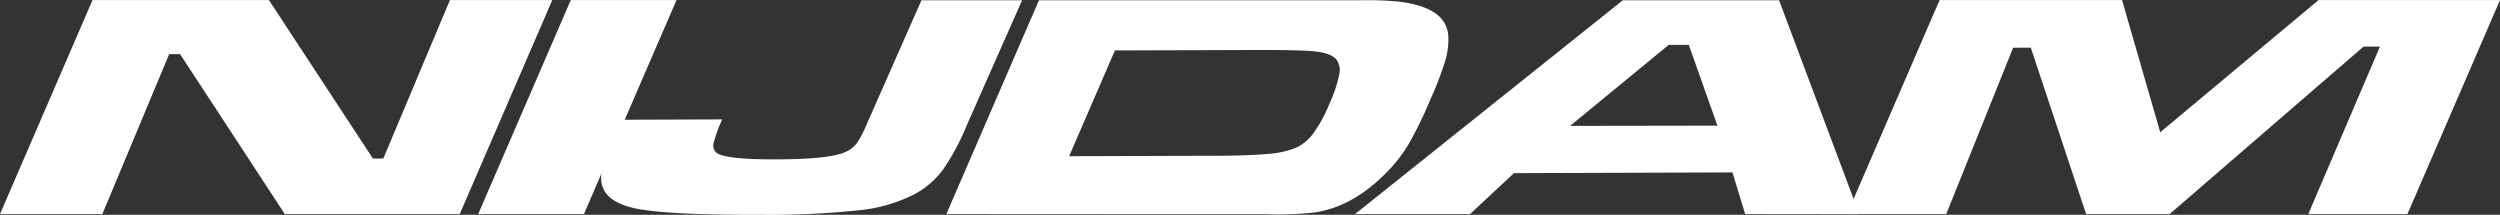 <svg id="Laag_1" data-name="Laag 1" xmlns="http://www.w3.org/2000/svg" viewBox="0 0 524.47 45.06"><rect x="0" y="0" width="524.47" height="45.06" fill="#333333" stroke="none"/><defs><style>.cls-1{fill:#fff;}</style></defs><polygon class="cls-1" points="19.41 0.02 56.42 0.02 78.23 33.26 80.42 33.25 94.39 0.02 115.86 0.02 96.45 44.91 59.75 44.91 37.78 11.36 35.49 11.36 21.47 44.91 0 44.91 19.41 0.02"/><polygon class="cls-1" points="119.74 0.02 141.92 0.02 122.5 44.91 100.32 44.91 119.74 0.02"/><path class="cls-1" d="M526.35,421h21.11l-11.6,26.21a48.86,48.86,0,0,1-5,9.34,18.37,18.37,0,0,1-5.73,5A32.22,32.22,0,0,1,513.7,465a179.08,179.08,0,0,1-21.47,1q-17.5.06-24.8-1.13-8.85-1.46-8.24-7.34a24.24,24.24,0,0,1,2.07-6.77q.8-1.83,2.19-4.7l21.11-.07a29,29,0,0,0-1.81,4.95,2,2,0,0,0,.55,2q1.76,1.47,12.46,1.43,11.26,0,14.66-1.55a6.08,6.08,0,0,0,2.32-1.78,21.08,21.08,0,0,0,2.13-4.05Z" transform="translate(-333.04 -420.94)"/><path class="cls-1" d="M557.33,453.71l29.39-.09q8.12,0,12.1-.38a20.07,20.07,0,0,0,5.93-1.22,9.71,9.71,0,0,0,3.74-3,29.61,29.61,0,0,0,3.42-6.25,27.59,27.59,0,0,0,2.1-6.28,3.73,3.73,0,0,0-.73-3.21c-.81-.81-2.25-1.32-4.33-1.55s-6.35-.32-12.82-.3l-29.19.09Zm-25.76,12.14L551,421h50q13.31,0,17.36,0a69.11,69.11,0,0,1,8.26.29c6.55.85,10,3.12,10.26,7.28a15.45,15.45,0,0,1-.63,5.07,73.7,73.7,0,0,1-3.14,8.2,89.39,89.39,0,0,1-4.42,9.11,31.1,31.1,0,0,1-4.24,5.63c-3.77,3.95-8.95,8-15.78,8.95a69.88,69.88,0,0,1-10.14.35q-5.22,0-16.89,0Z" transform="translate(-333.04 -420.94)"/><path class="cls-1" d="M693.33,447.3l-6-16.95h-4.21l-20.7,17Zm5.82,18.55-2.66-8.74-45.84.15-9.22,8.59H617.31L673.48,421h32.79l16.83,44.88Z" transform="translate(-333.04 -420.94)"/><polygon class="cls-1" points="406.9 0.02 445.18 0.02 453.19 27.74 486.4 0.02 524.47 0.02 505.05 44.91 484.25 44.91 499.29 9.77 495.84 9.78 455.16 44.91 437.64 44.91 426.04 10 422.33 10.01 408.3 44.91 387.49 44.91 406.9 0.02"/></svg>